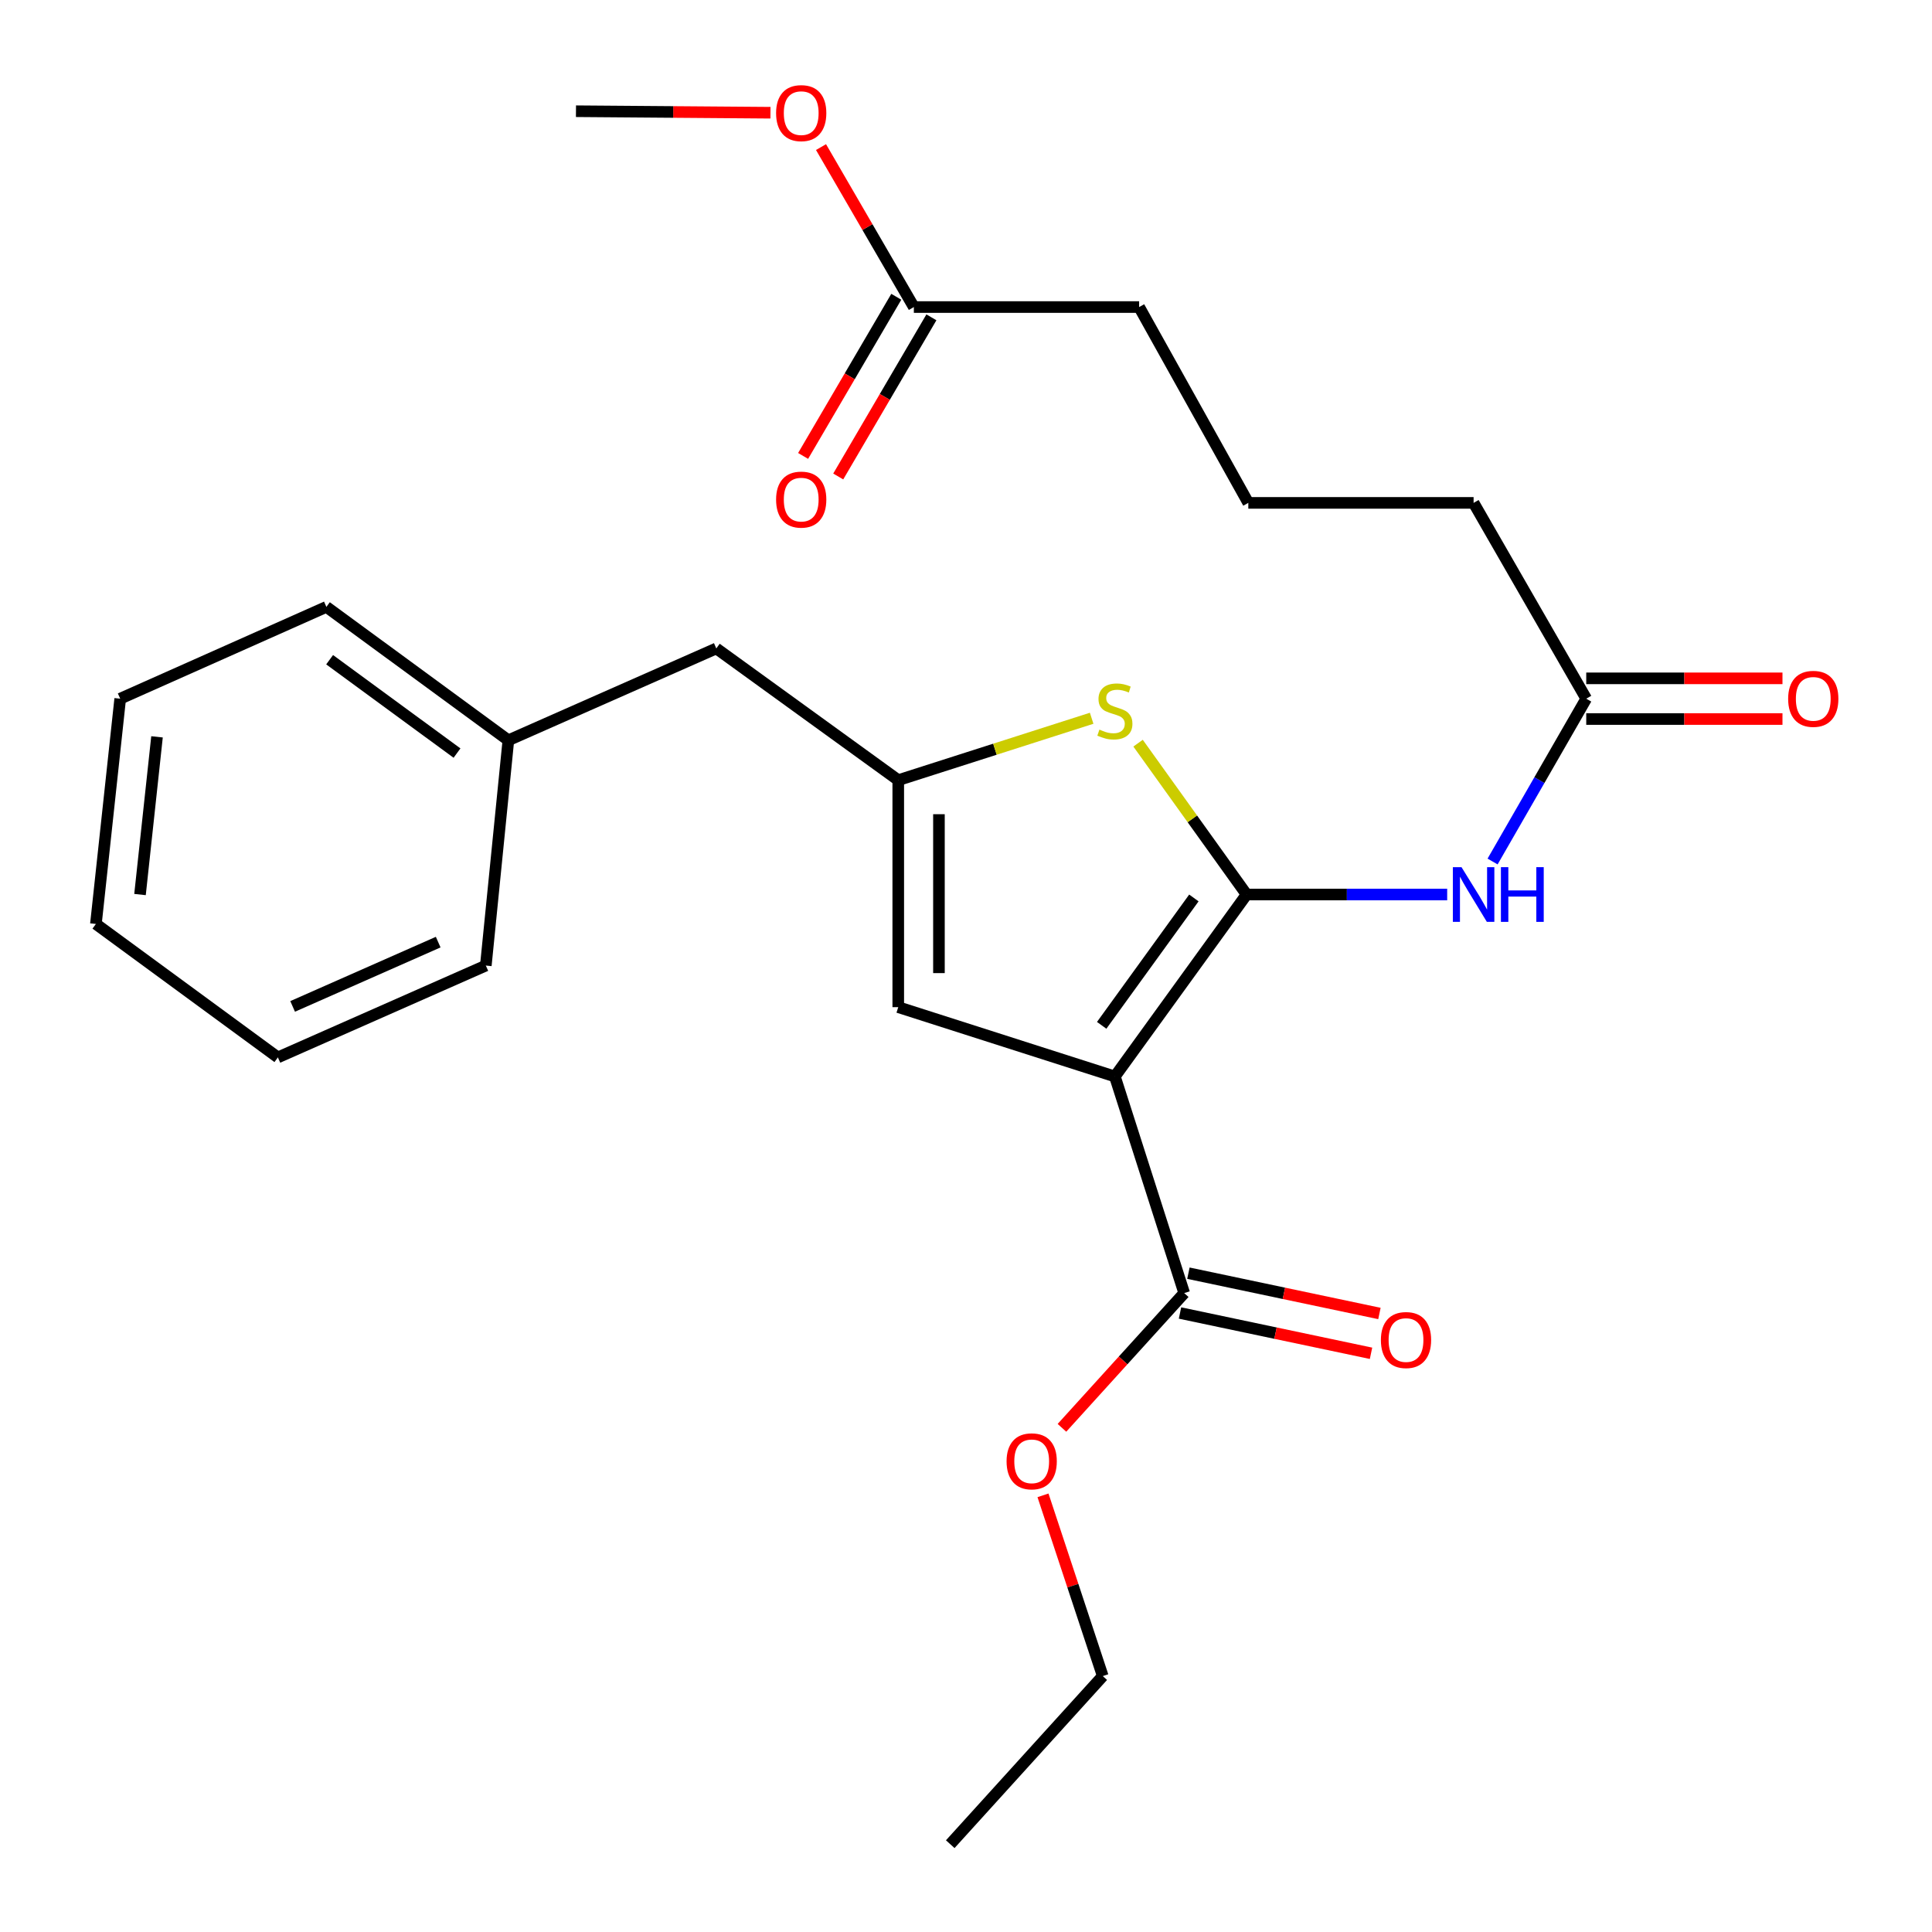 <?xml version='1.0' encoding='iso-8859-1'?>
<svg version='1.1' baseProfile='full'
              xmlns='http://www.w3.org/2000/svg'
                      xmlns:rdkit='http://www.rdkit.org/xml'
                      xmlns:xlink='http://www.w3.org/1999/xlink'
                  xml:space='preserve'
width='1000px' height='1000px' viewBox='0 0 1000 1000'>
<!-- END OF HEADER -->
<rect style='opacity:1.0;fill:#FFFFFF;stroke:none' width='1000' height='1000' x='0' y='0'> </rect>
<path class='bond-0' d='M 464.935,403.808 L 464.935,521.303' style='fill:none;fill-rule:evenodd;stroke:#000000;stroke-width:6px;stroke-linecap:butt;stroke-linejoin:miter;stroke-opacity:1' />
<path class='bond-0' d='M 485.995,421.432 L 485.995,503.679' style='fill:none;fill-rule:evenodd;stroke:#000000;stroke-width:6px;stroke-linecap:butt;stroke-linejoin:miter;stroke-opacity:1' />
<path class='bond-1' d='M 464.935,403.808 L 514.985,387.789' style='fill:none;fill-rule:evenodd;stroke:#000000;stroke-width:6px;stroke-linecap:butt;stroke-linejoin:miter;stroke-opacity:1' />
<path class='bond-1' d='M 514.985,387.789 L 565.036,371.77' style='fill:none;fill-rule:evenodd;stroke:#CCCC00;stroke-width:6px;stroke-linecap:butt;stroke-linejoin:miter;stroke-opacity:1' />
<path class='bond-2' d='M 464.935,403.808 L 370.758,335.629' style='fill:none;fill-rule:evenodd;stroke:#000000;stroke-width:6px;stroke-linecap:butt;stroke-linejoin:miter;stroke-opacity:1' />
<path class='bond-3' d='M 464.935,521.303 L 577.06,557.188' style='fill:none;fill-rule:evenodd;stroke:#000000;stroke-width:6px;stroke-linecap:butt;stroke-linejoin:miter;stroke-opacity:1' />
<path class='bond-4' d='M 577.06,557.188 L 645.238,463' style='fill:none;fill-rule:evenodd;stroke:#000000;stroke-width:6px;stroke-linecap:butt;stroke-linejoin:miter;stroke-opacity:1' />
<path class='bond-4' d='M 570.226,530.711 L 617.951,464.779' style='fill:none;fill-rule:evenodd;stroke:#000000;stroke-width:6px;stroke-linecap:butt;stroke-linejoin:miter;stroke-opacity:1' />
<path class='bond-5' d='M 577.06,557.188 L 612.945,669.301' style='fill:none;fill-rule:evenodd;stroke:#000000;stroke-width:6px;stroke-linecap:butt;stroke-linejoin:miter;stroke-opacity:1' />
<path class='bond-6' d='M 645.238,463 L 617.151,423.832' style='fill:none;fill-rule:evenodd;stroke:#000000;stroke-width:6px;stroke-linecap:butt;stroke-linejoin:miter;stroke-opacity:1' />
<path class='bond-6' d='M 617.151,423.832 L 589.064,384.664' style='fill:none;fill-rule:evenodd;stroke:#CCCC00;stroke-width:6px;stroke-linecap:butt;stroke-linejoin:miter;stroke-opacity:1' />
<path class='bond-7' d='M 645.238,463 L 697.147,463' style='fill:none;fill-rule:evenodd;stroke:#000000;stroke-width:6px;stroke-linecap:butt;stroke-linejoin:miter;stroke-opacity:1' />
<path class='bond-7' d='M 697.147,463 L 749.056,463' style='fill:none;fill-rule:evenodd;stroke:#0000FF;stroke-width:6px;stroke-linecap:butt;stroke-linejoin:miter;stroke-opacity:1' />
<path class='bond-8' d='M 772.56,445.917 L 796.798,403.778' style='fill:none;fill-rule:evenodd;stroke:#0000FF;stroke-width:6px;stroke-linecap:butt;stroke-linejoin:miter;stroke-opacity:1' />
<path class='bond-8' d='M 796.798,403.778 L 821.036,361.639' style='fill:none;fill-rule:evenodd;stroke:#000000;stroke-width:6px;stroke-linecap:butt;stroke-linejoin:miter;stroke-opacity:1' />
<path class='bond-9' d='M 612.945,669.301 L 581.303,704.169' style='fill:none;fill-rule:evenodd;stroke:#000000;stroke-width:6px;stroke-linecap:butt;stroke-linejoin:miter;stroke-opacity:1' />
<path class='bond-9' d='M 581.303,704.169 L 549.662,739.037' style='fill:none;fill-rule:evenodd;stroke:#FF0000;stroke-width:6px;stroke-linecap:butt;stroke-linejoin:miter;stroke-opacity:1' />
<path class='bond-10' d='M 610.771,679.605 L 660.207,690.034' style='fill:none;fill-rule:evenodd;stroke:#000000;stroke-width:6px;stroke-linecap:butt;stroke-linejoin:miter;stroke-opacity:1' />
<path class='bond-10' d='M 660.207,690.034 L 709.642,700.463' style='fill:none;fill-rule:evenodd;stroke:#FF0000;stroke-width:6px;stroke-linecap:butt;stroke-linejoin:miter;stroke-opacity:1' />
<path class='bond-10' d='M 615.118,658.998 L 664.554,669.427' style='fill:none;fill-rule:evenodd;stroke:#000000;stroke-width:6px;stroke-linecap:butt;stroke-linejoin:miter;stroke-opacity:1' />
<path class='bond-10' d='M 664.554,669.427 L 713.989,679.856' style='fill:none;fill-rule:evenodd;stroke:#FF0000;stroke-width:6px;stroke-linecap:butt;stroke-linejoin:miter;stroke-opacity:1' />
<path class='bond-11' d='M 539.852,773.983 L 555.32,820.756' style='fill:none;fill-rule:evenodd;stroke:#FF0000;stroke-width:6px;stroke-linecap:butt;stroke-linejoin:miter;stroke-opacity:1' />
<path class='bond-11' d='M 555.32,820.756 L 570.788,867.53' style='fill:none;fill-rule:evenodd;stroke:#000000;stroke-width:6px;stroke-linecap:butt;stroke-linejoin:miter;stroke-opacity:1' />
<path class='bond-12' d='M 570.788,867.53 L 491.846,954.545' style='fill:none;fill-rule:evenodd;stroke:#000000;stroke-width:6px;stroke-linecap:butt;stroke-linejoin:miter;stroke-opacity:1' />
<path class='bond-13' d='M 821.036,372.17 L 871.821,372.17' style='fill:none;fill-rule:evenodd;stroke:#000000;stroke-width:6px;stroke-linecap:butt;stroke-linejoin:miter;stroke-opacity:1' />
<path class='bond-13' d='M 871.821,372.17 L 922.606,372.17' style='fill:none;fill-rule:evenodd;stroke:#FF0000;stroke-width:6px;stroke-linecap:butt;stroke-linejoin:miter;stroke-opacity:1' />
<path class='bond-13' d='M 821.036,351.109 L 871.821,351.109' style='fill:none;fill-rule:evenodd;stroke:#000000;stroke-width:6px;stroke-linecap:butt;stroke-linejoin:miter;stroke-opacity:1' />
<path class='bond-13' d='M 871.821,351.109 L 922.606,351.109' style='fill:none;fill-rule:evenodd;stroke:#FF0000;stroke-width:6px;stroke-linecap:butt;stroke-linejoin:miter;stroke-opacity:1' />
<path class='bond-14' d='M 821.036,361.639 L 762.733,260.29' style='fill:none;fill-rule:evenodd;stroke:#000000;stroke-width:6px;stroke-linecap:butt;stroke-linejoin:miter;stroke-opacity:1' />
<path class='bond-15' d='M 473.008,158.93 L 589.614,158.93' style='fill:none;fill-rule:evenodd;stroke:#000000;stroke-width:6px;stroke-linecap:butt;stroke-linejoin:miter;stroke-opacity:1' />
<path class='bond-16' d='M 473.008,158.93 L 448.982,117.532' style='fill:none;fill-rule:evenodd;stroke:#000000;stroke-width:6px;stroke-linecap:butt;stroke-linejoin:miter;stroke-opacity:1' />
<path class='bond-16' d='M 448.982,117.532 L 424.956,76.134' style='fill:none;fill-rule:evenodd;stroke:#FF0000;stroke-width:6px;stroke-linecap:butt;stroke-linejoin:miter;stroke-opacity:1' />
<path class='bond-17' d='M 463.92,153.609 L 439.805,194.798' style='fill:none;fill-rule:evenodd;stroke:#000000;stroke-width:6px;stroke-linecap:butt;stroke-linejoin:miter;stroke-opacity:1' />
<path class='bond-17' d='M 439.805,194.798 L 415.69,235.987' style='fill:none;fill-rule:evenodd;stroke:#FF0000;stroke-width:6px;stroke-linecap:butt;stroke-linejoin:miter;stroke-opacity:1' />
<path class='bond-17' d='M 482.095,164.25 L 457.98,205.439' style='fill:none;fill-rule:evenodd;stroke:#000000;stroke-width:6px;stroke-linecap:butt;stroke-linejoin:miter;stroke-opacity:1' />
<path class='bond-17' d='M 457.98,205.439 L 433.865,246.628' style='fill:none;fill-rule:evenodd;stroke:#FF0000;stroke-width:6px;stroke-linecap:butt;stroke-linejoin:miter;stroke-opacity:1' />
<path class='bond-18' d='M 589.614,158.93 L 646.127,260.29' style='fill:none;fill-rule:evenodd;stroke:#000000;stroke-width:6px;stroke-linecap:butt;stroke-linejoin:miter;stroke-opacity:1' />
<path class='bond-19' d='M 398.79,58.347 L 348.456,57.958' style='fill:none;fill-rule:evenodd;stroke:#FF0000;stroke-width:6px;stroke-linecap:butt;stroke-linejoin:miter;stroke-opacity:1' />
<path class='bond-19' d='M 348.456,57.958 L 298.122,57.569' style='fill:none;fill-rule:evenodd;stroke:#000000;stroke-width:6px;stroke-linecap:butt;stroke-linejoin:miter;stroke-opacity:1' />
<path class='bond-20' d='M 370.758,335.629 L 263.126,383.168' style='fill:none;fill-rule:evenodd;stroke:#000000;stroke-width:6px;stroke-linecap:butt;stroke-linejoin:miter;stroke-opacity:1' />
<path class='bond-21' d='M 263.126,383.168 L 168.938,314.124' style='fill:none;fill-rule:evenodd;stroke:#000000;stroke-width:6px;stroke-linecap:butt;stroke-linejoin:miter;stroke-opacity:1' />
<path class='bond-21' d='M 236.547,389.797 L 170.615,341.466' style='fill:none;fill-rule:evenodd;stroke:#000000;stroke-width:6px;stroke-linecap:butt;stroke-linejoin:miter;stroke-opacity:1' />
<path class='bond-22' d='M 263.126,383.168 L 251.461,499.774' style='fill:none;fill-rule:evenodd;stroke:#000000;stroke-width:6px;stroke-linecap:butt;stroke-linejoin:miter;stroke-opacity:1' />
<path class='bond-23' d='M 168.938,314.124 L 62.218,361.639' style='fill:none;fill-rule:evenodd;stroke:#000000;stroke-width:6px;stroke-linecap:butt;stroke-linejoin:miter;stroke-opacity:1' />
<path class='bond-24' d='M 62.218,361.639 L 49.641,478.246' style='fill:none;fill-rule:evenodd;stroke:#000000;stroke-width:6px;stroke-linecap:butt;stroke-linejoin:miter;stroke-opacity:1' />
<path class='bond-24' d='M 81.271,381.389 L 72.467,463.013' style='fill:none;fill-rule:evenodd;stroke:#000000;stroke-width:6px;stroke-linecap:butt;stroke-linejoin:miter;stroke-opacity:1' />
<path class='bond-25' d='M 49.641,478.246 L 143.829,547.313' style='fill:none;fill-rule:evenodd;stroke:#000000;stroke-width:6px;stroke-linecap:butt;stroke-linejoin:miter;stroke-opacity:1' />
<path class='bond-26' d='M 143.829,547.313 L 251.461,499.774' style='fill:none;fill-rule:evenodd;stroke:#000000;stroke-width:6px;stroke-linecap:butt;stroke-linejoin:miter;stroke-opacity:1' />
<path class='bond-26' d='M 151.465,520.917 L 226.807,487.64' style='fill:none;fill-rule:evenodd;stroke:#000000;stroke-width:6px;stroke-linecap:butt;stroke-linejoin:miter;stroke-opacity:1' />
<path class='bond-27' d='M 646.127,260.29 L 762.733,260.29' style='fill:none;fill-rule:evenodd;stroke:#000000;stroke-width:6px;stroke-linecap:butt;stroke-linejoin:miter;stroke-opacity:1' />
<path  class='atom-4' d='M 569.06 377.642
Q 569.38 377.762, 570.7 378.322
Q 572.02 378.882, 573.46 379.242
Q 574.94 379.562, 576.38 379.562
Q 579.06 379.562, 580.62 378.282
Q 582.18 376.962, 582.18 374.682
Q 582.18 373.122, 581.38 372.162
Q 580.62 371.202, 579.42 370.682
Q 578.22 370.162, 576.22 369.562
Q 573.7 368.802, 572.18 368.082
Q 570.7 367.362, 569.62 365.842
Q 568.58 364.322, 568.58 361.762
Q 568.58 358.202, 570.98 356.002
Q 573.42 353.802, 578.22 353.802
Q 581.5 353.802, 585.22 355.362
L 584.3 358.442
Q 580.9 357.042, 578.34 357.042
Q 575.58 357.042, 574.06 358.202
Q 572.54 359.322, 572.58 361.282
Q 572.58 362.802, 573.34 363.722
Q 574.14 364.642, 575.26 365.162
Q 576.42 365.682, 578.34 366.282
Q 580.9 367.082, 582.42 367.882
Q 583.94 368.682, 585.02 370.322
Q 586.14 371.922, 586.14 374.682
Q 586.14 378.602, 583.5 380.722
Q 580.9 382.802, 576.54 382.802
Q 574.02 382.802, 572.1 382.242
Q 570.22 381.722, 567.98 380.802
L 569.06 377.642
' fill='#CCCC00'/>
<path  class='atom-5' d='M 756.473 448.84
L 765.753 463.84
Q 766.673 465.32, 768.153 468
Q 769.633 470.68, 769.713 470.84
L 769.713 448.84
L 773.473 448.84
L 773.473 477.16
L 769.593 477.16
L 759.633 460.76
Q 758.473 458.84, 757.233 456.64
Q 756.033 454.44, 755.673 453.76
L 755.673 477.16
L 751.993 477.16
L 751.993 448.84
L 756.473 448.84
' fill='#0000FF'/>
<path  class='atom-5' d='M 776.873 448.84
L 780.713 448.84
L 780.713 460.88
L 795.193 460.88
L 795.193 448.84
L 799.033 448.84
L 799.033 477.16
L 795.193 477.16
L 795.193 464.08
L 780.713 464.08
L 780.713 477.16
L 776.873 477.16
L 776.873 448.84
' fill='#0000FF'/>
<path  class='atom-7' d='M 521.002 756.374
Q 521.002 749.574, 524.362 745.774
Q 527.722 741.974, 534.002 741.974
Q 540.282 741.974, 543.642 745.774
Q 547.002 749.574, 547.002 756.374
Q 547.002 763.254, 543.602 767.174
Q 540.202 771.054, 534.002 771.054
Q 527.762 771.054, 524.362 767.174
Q 521.002 763.294, 521.002 756.374
M 534.002 767.854
Q 538.322 767.854, 540.642 764.974
Q 543.002 762.054, 543.002 756.374
Q 543.002 750.814, 540.642 748.014
Q 538.322 745.174, 534.002 745.174
Q 529.682 745.174, 527.322 747.974
Q 525.002 750.774, 525.002 756.374
Q 525.002 762.094, 527.322 764.974
Q 529.682 767.854, 534.002 767.854
' fill='#FF0000'/>
<path  class='atom-9' d='M 714.749 693.601
Q 714.749 686.801, 718.109 683.001
Q 721.469 679.201, 727.749 679.201
Q 734.029 679.201, 737.389 683.001
Q 740.749 686.801, 740.749 693.601
Q 740.749 700.481, 737.349 704.401
Q 733.949 708.281, 727.749 708.281
Q 721.509 708.281, 718.109 704.401
Q 714.749 700.521, 714.749 693.601
M 727.749 705.081
Q 732.069 705.081, 734.389 702.201
Q 736.749 699.281, 736.749 693.601
Q 736.749 688.041, 734.389 685.241
Q 732.069 682.401, 727.749 682.401
Q 723.429 682.401, 721.069 685.201
Q 718.749 688.001, 718.749 693.601
Q 718.749 699.321, 721.069 702.201
Q 723.429 705.081, 727.749 705.081
' fill='#FF0000'/>
<path  class='atom-12' d='M 925.543 361.719
Q 925.543 354.919, 928.903 351.119
Q 932.263 347.319, 938.543 347.319
Q 944.823 347.319, 948.183 351.119
Q 951.543 354.919, 951.543 361.719
Q 951.543 368.599, 948.143 372.519
Q 944.743 376.399, 938.543 376.399
Q 932.303 376.399, 928.903 372.519
Q 925.543 368.639, 925.543 361.719
M 938.543 373.199
Q 942.863 373.199, 945.183 370.319
Q 947.543 367.399, 947.543 361.719
Q 947.543 356.159, 945.183 353.359
Q 942.863 350.519, 938.543 350.519
Q 934.223 350.519, 931.863 353.319
Q 929.543 356.119, 929.543 361.719
Q 929.543 367.439, 931.863 370.319
Q 934.223 373.199, 938.543 373.199
' fill='#FF0000'/>
<path  class='atom-15' d='M 401.705 58.55
Q 401.705 51.75, 405.065 47.95
Q 408.425 44.15, 414.705 44.15
Q 420.985 44.15, 424.345 47.95
Q 427.705 51.75, 427.705 58.55
Q 427.705 65.43, 424.305 69.35
Q 420.905 73.23, 414.705 73.23
Q 408.465 73.23, 405.065 69.35
Q 401.705 65.47, 401.705 58.55
M 414.705 70.03
Q 419.025 70.03, 421.345 67.15
Q 423.705 64.23, 423.705 58.55
Q 423.705 52.99, 421.345 50.19
Q 419.025 47.35, 414.705 47.35
Q 410.385 47.35, 408.025 50.15
Q 405.705 52.95, 405.705 58.55
Q 405.705 64.27, 408.025 67.15
Q 410.385 70.03, 414.705 70.03
' fill='#FF0000'/>
<path  class='atom-23' d='M 401.705 258.592
Q 401.705 251.792, 405.065 247.992
Q 408.425 244.192, 414.705 244.192
Q 420.985 244.192, 424.345 247.992
Q 427.705 251.792, 427.705 258.592
Q 427.705 265.472, 424.305 269.392
Q 420.905 273.272, 414.705 273.272
Q 408.465 273.272, 405.065 269.392
Q 401.705 265.512, 401.705 258.592
M 414.705 270.072
Q 419.025 270.072, 421.345 267.192
Q 423.705 264.272, 423.705 258.592
Q 423.705 253.032, 421.345 250.232
Q 419.025 247.392, 414.705 247.392
Q 410.385 247.392, 408.025 250.192
Q 405.705 252.992, 405.705 258.592
Q 405.705 264.312, 408.025 267.192
Q 410.385 270.072, 414.705 270.072
' fill='#FF0000'/>
</svg>
